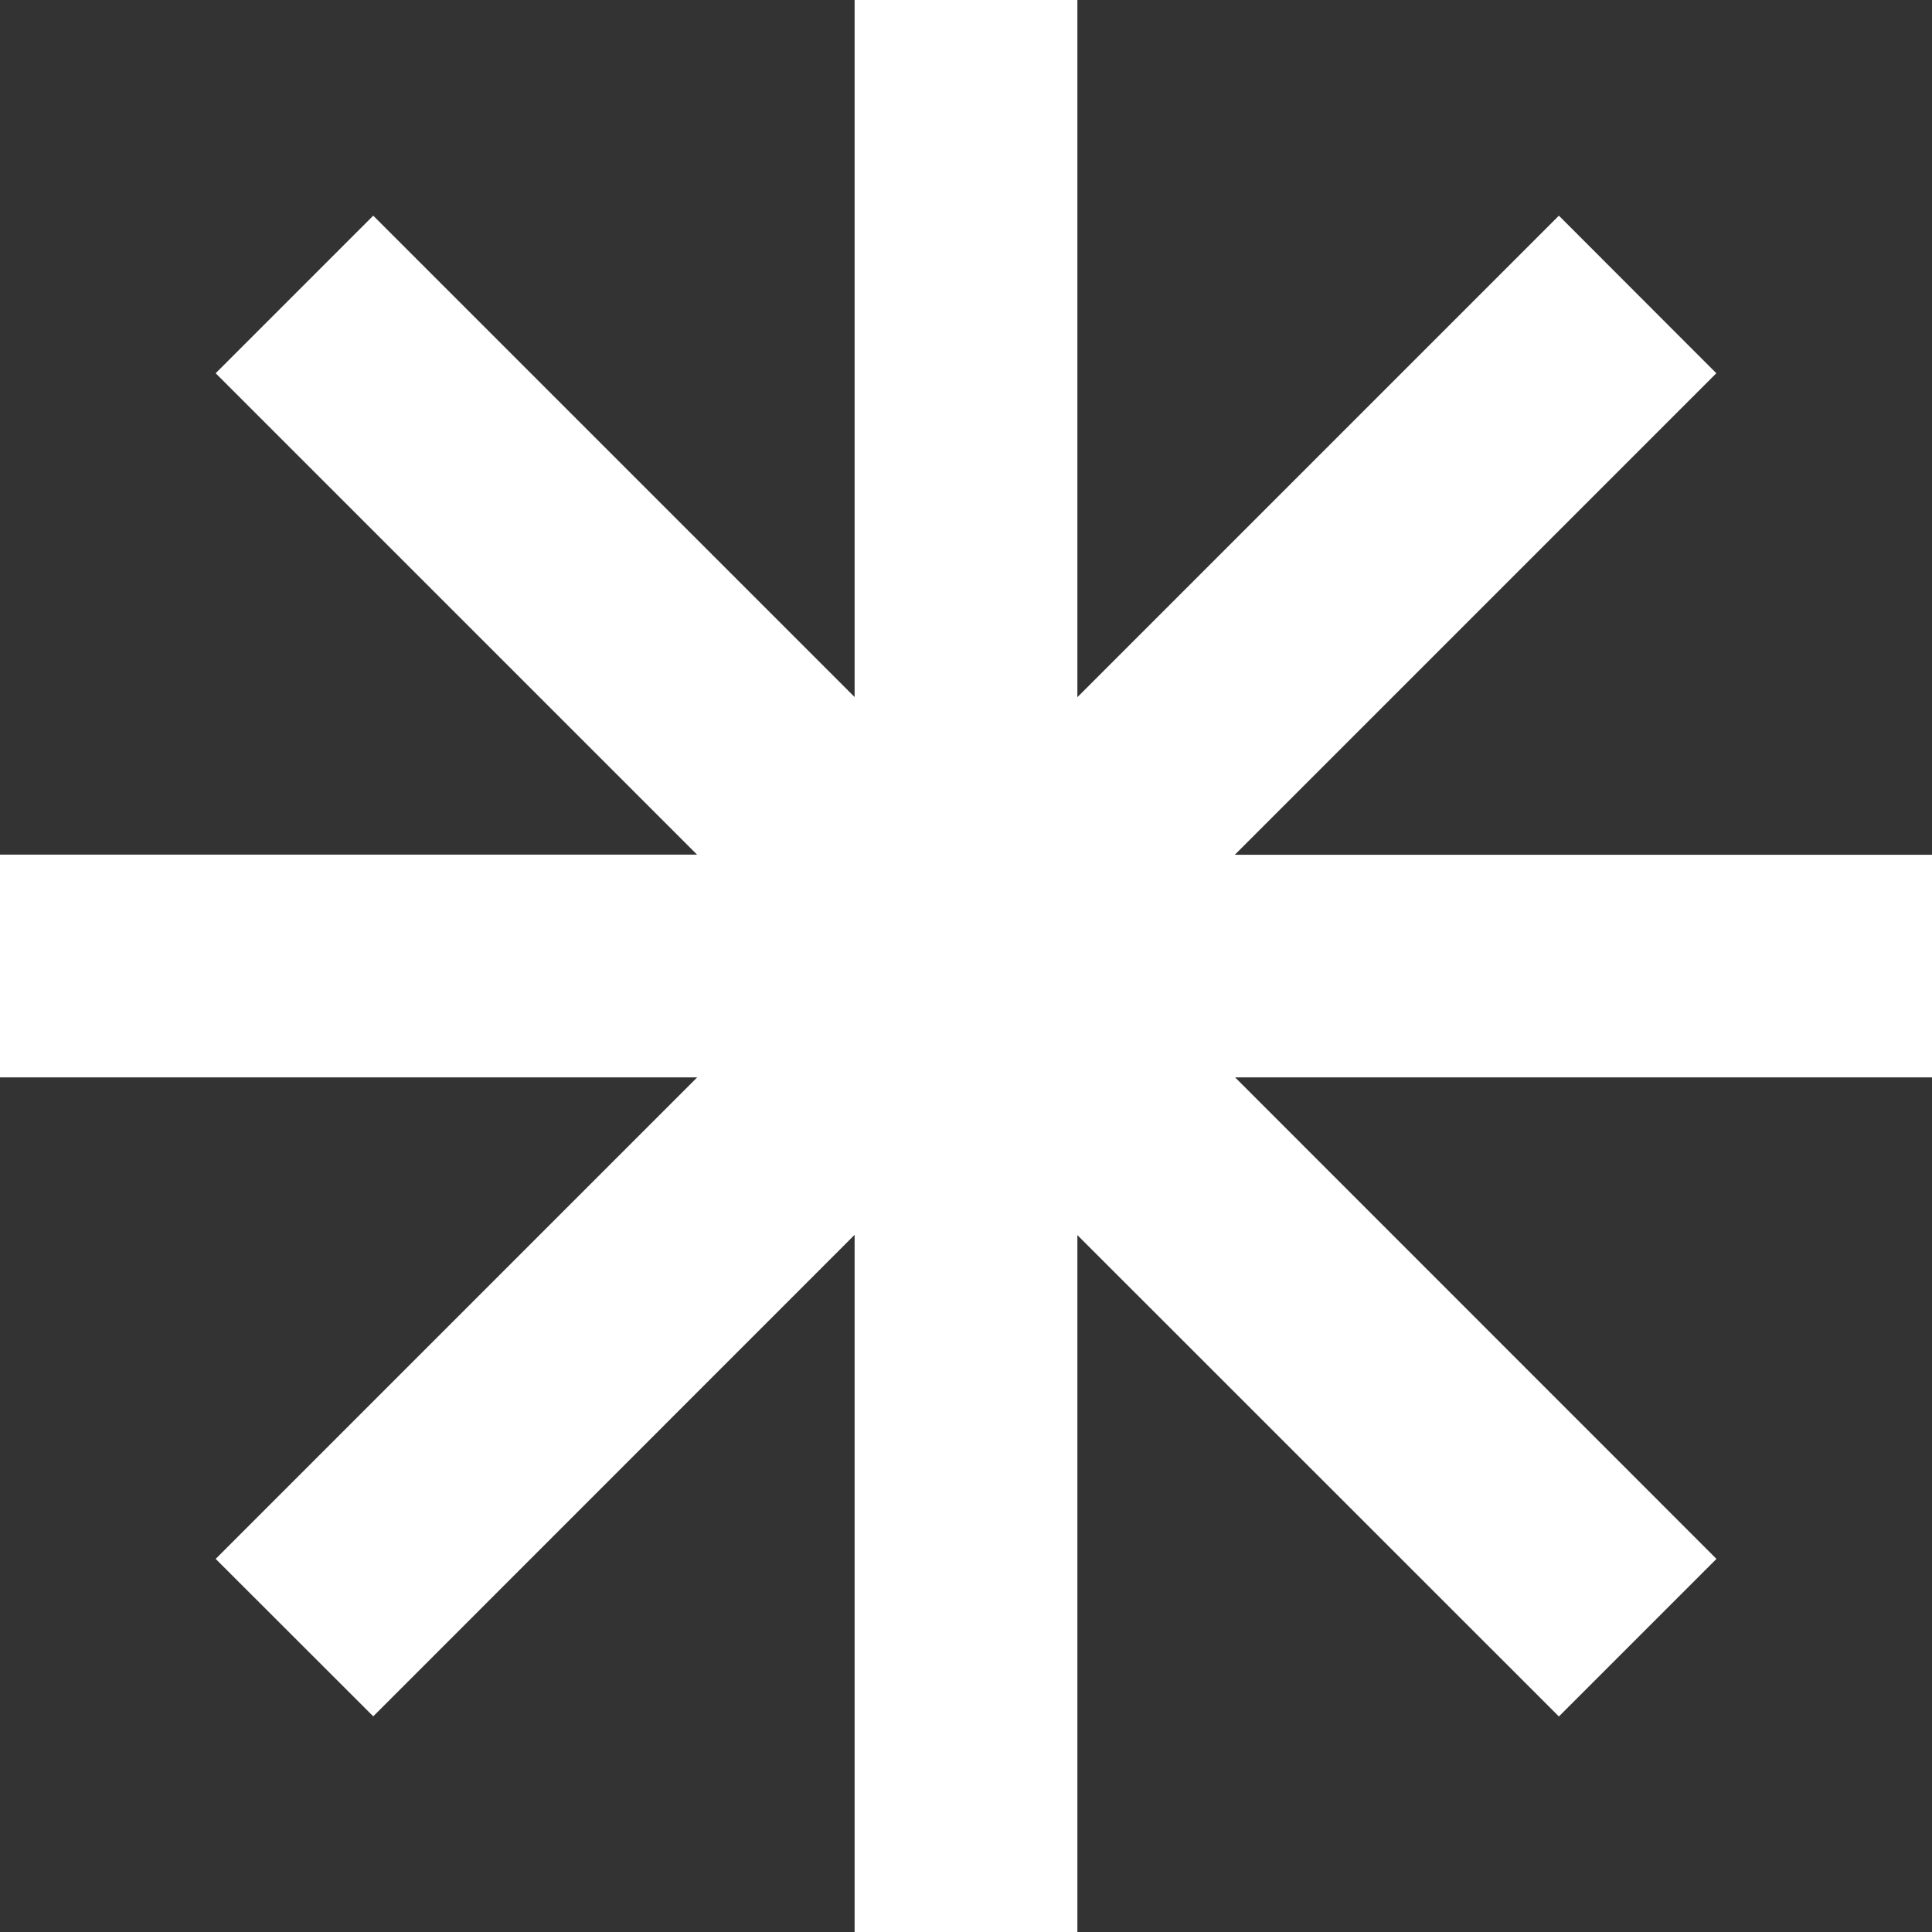 <svg xmlns="http://www.w3.org/2000/svg" id="Layer_2" viewBox="0 0 139.03 139.03"><rect x="0" y="0" width="139.03" height="139.03" fill="#333333" stroke="none"/><defs><style>.cls-1{fill:#fff;}</style></defs><g id="Layer_1-2"><polygon class="cls-1" points="61.5 139.03 61.5 88.86 26.86 123.51 15.52 112.18 50.17 77.53 0 77.53 0 61.5 50.16 61.5 15.52 26.86 26.86 15.52 61.5 50.16 61.5 0 77.53 0 77.53 50.17 112.18 15.52 123.51 26.86 88.86 61.51 139.03 61.51 139.03 77.53 88.88 77.53 123.52 112.18 112.18 123.52 77.53 88.88 77.53 139.03 61.5 139.03"></polygon></g></svg>